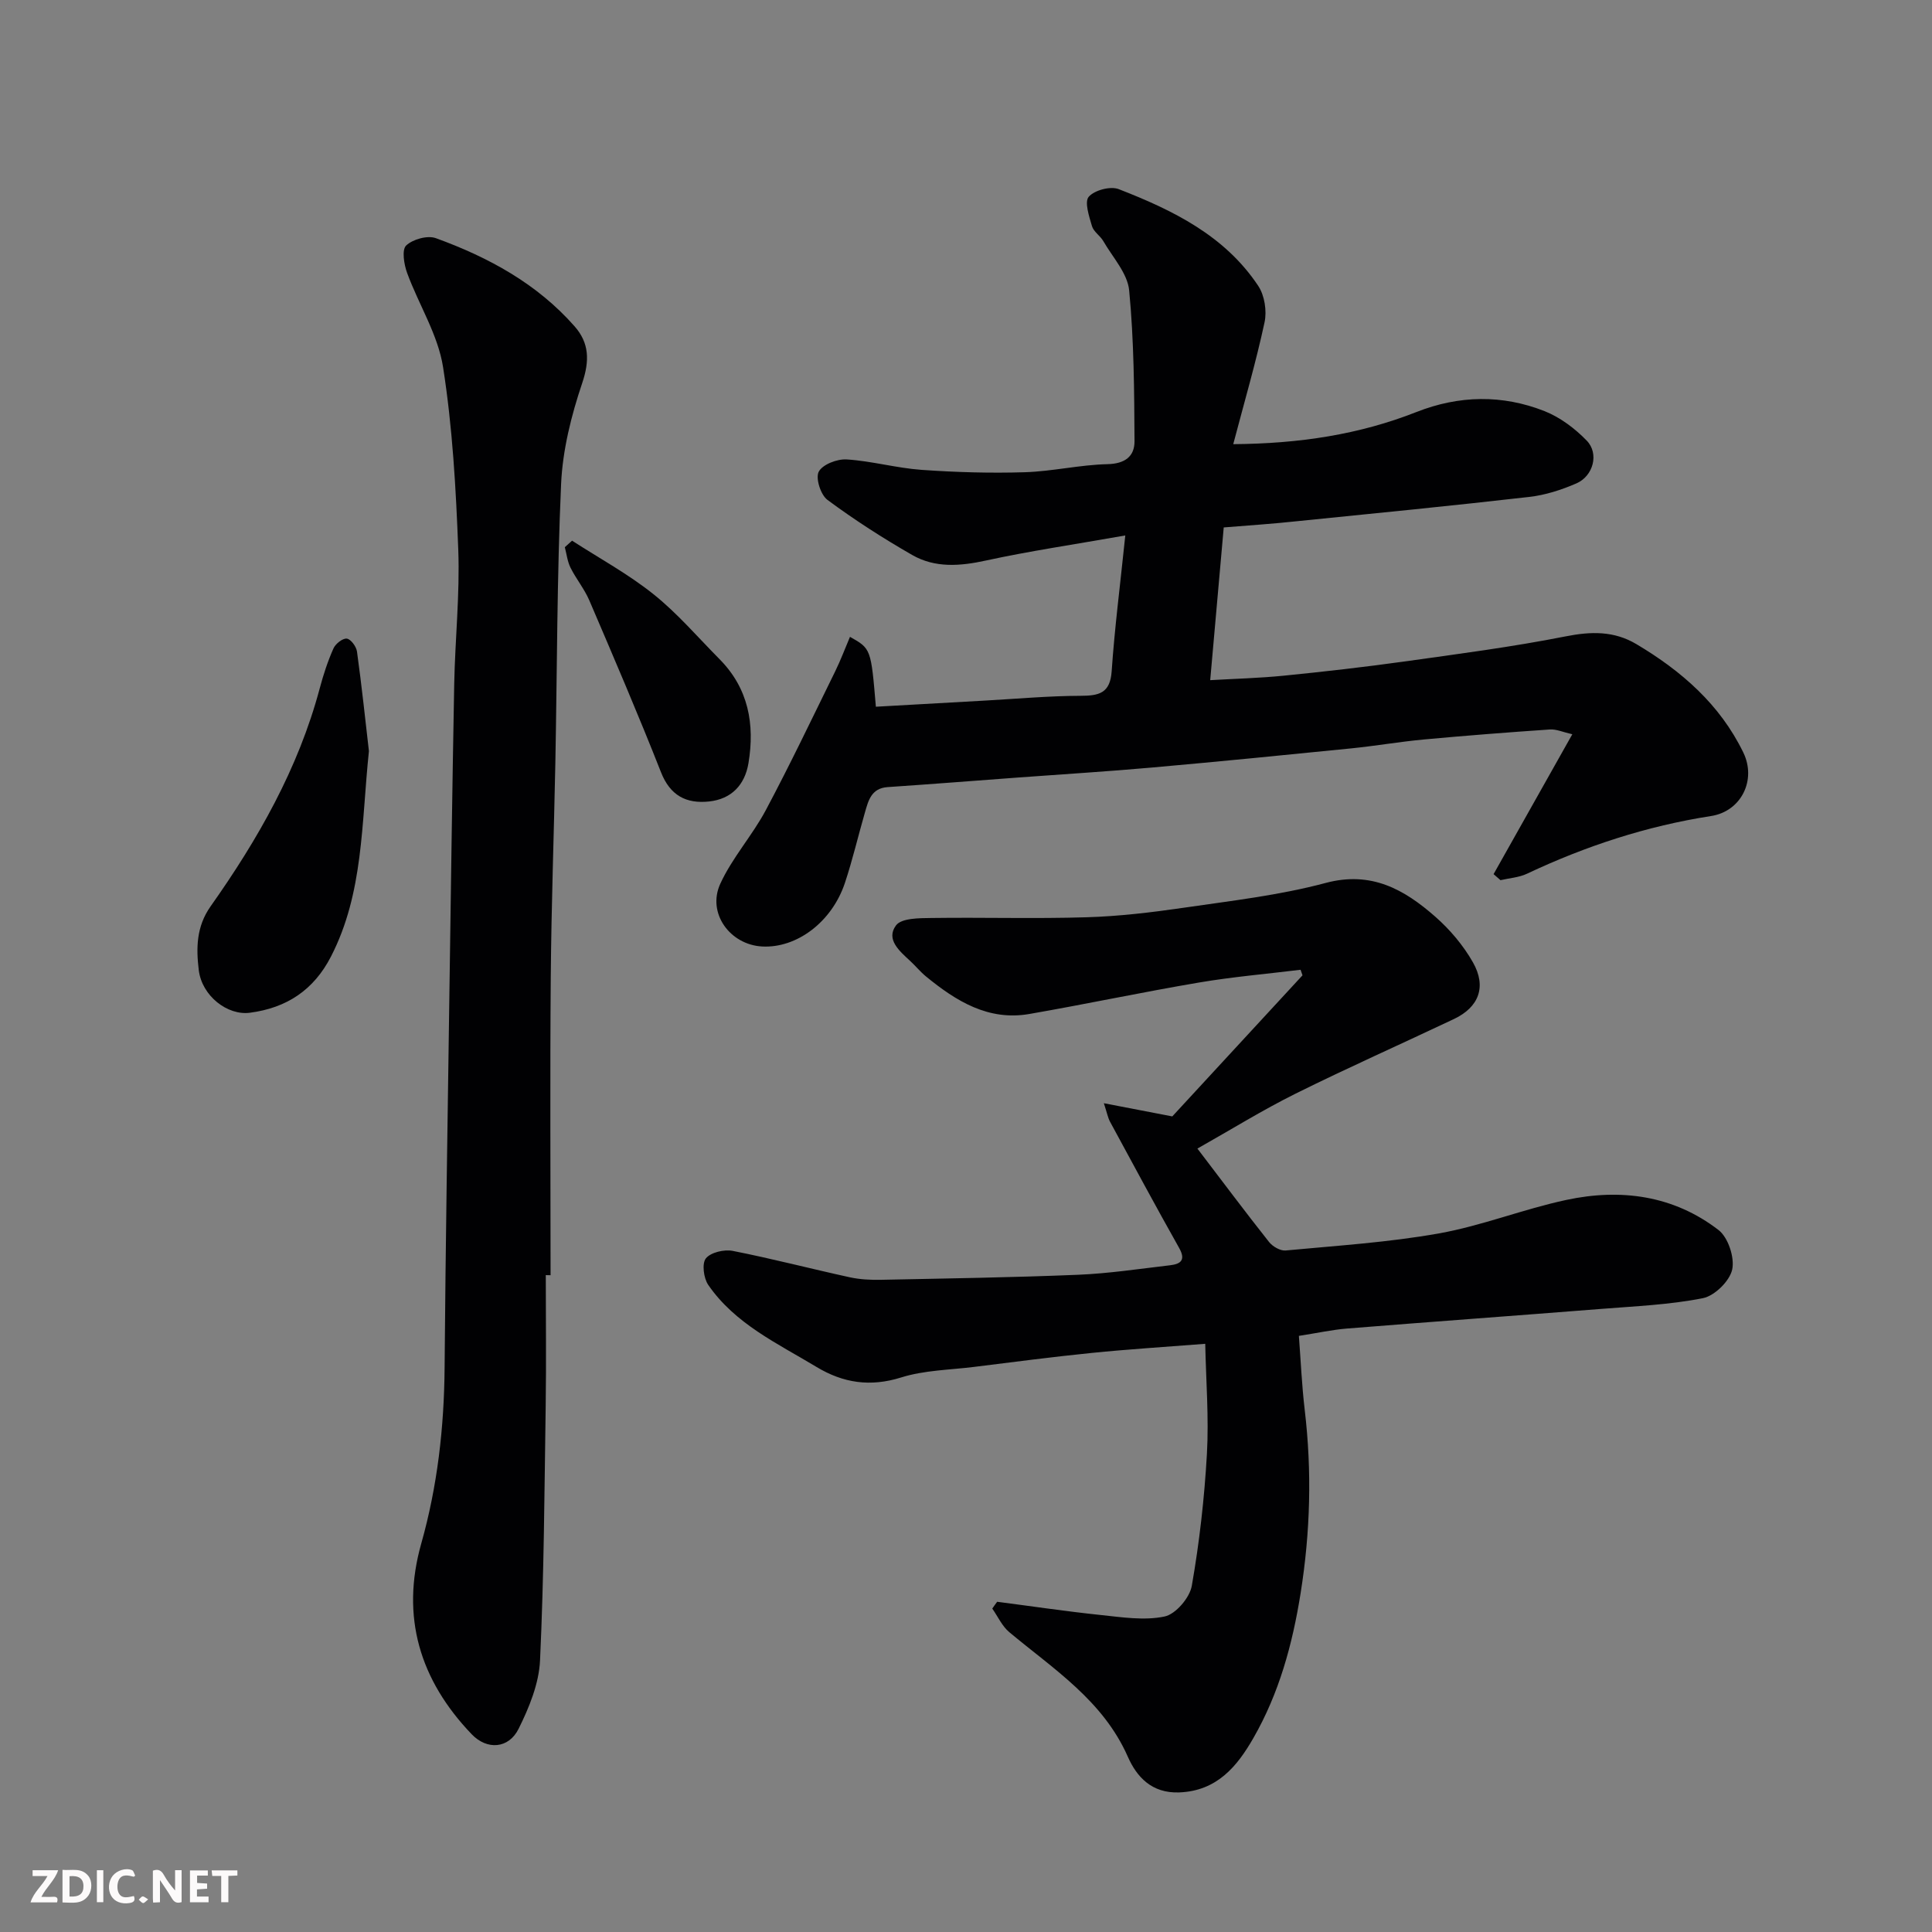 <svg enable-background="new 0 0 400 400" viewBox="0 0 400 400" xmlns="http://www.w3.org/2000/svg"><rect x="0" y="0" width="400" height="400" fill="#808080" stroke="none"/><path d="m206.45 331.63c7.12.92 14.22 1.98 21.35 2.73 4.43.46 9.08 1.21 13.31.32 2.3-.48 5.21-3.88 5.64-6.36 1.58-9.01 2.61-18.17 3.13-27.31.42-7.52-.19-15.09-.35-22.79-8.53.67-16.03 1.13-23.5 1.89-8.15.82-16.28 1.89-24.41 2.9-5.03.62-10.26.68-15.02 2.17-6.43 2.02-12.04 1.16-17.57-2.18-8.08-4.87-16.84-8.9-22.4-16.98-.95-1.39-1.34-4.41-.49-5.48 1-1.25 3.78-1.9 5.55-1.56 8.13 1.6 16.16 3.7 24.26 5.47 2.07.45 4.27.56 6.4.52 13.6-.28 27.21-.48 40.8-1.04 6.38-.26 12.74-1.23 19.1-1.97 2.21-.26 3.3-1.07 1.87-3.6-4.87-8.65-9.57-17.39-14.3-26.12-.43-.8-.6-1.75-1.28-3.83 4.89.94 8.92 1.72 14.17 2.73 8.41-9.11 17.68-19.16 26.96-29.21-.13-.38-.26-.77-.4-1.15-7.01.86-14.07 1.46-21.02 2.64-11.73 1.99-23.38 4.47-35.11 6.51-8.53 1.49-15.21-2.68-21.43-7.77-1.16-.95-2.11-2.13-3.21-3.15-2.22-2.06-5.16-4.5-2.99-7.42 1.13-1.52 4.83-1.5 7.38-1.53 10.69-.15 21.39.18 32.07-.15 6.71-.2 13.44-1 20.1-1.97 9.84-1.44 19.81-2.57 29.38-5.13 9.49-2.54 16.3 1.35 22.72 6.98 3.04 2.67 5.81 5.95 7.8 9.46 2.86 5.05 1.22 9.27-3.9 11.71-10.92 5.18-21.97 10.08-32.79 15.45-6.85 3.4-13.37 7.45-20.36 11.39 5.18 6.79 9.92 13.14 14.84 19.35.74.93 2.32 1.85 3.42 1.75 10.61-1 21.3-1.67 31.76-3.54 8.92-1.59 17.49-5.04 26.37-6.93 11.25-2.41 22.19-.95 31.51 6.24 1.99 1.54 3.36 5.7 2.82 8.18-.52 2.38-3.63 5.43-6.05 5.92-6.88 1.37-13.99 1.66-21.01 2.22-17.56 1.39-35.14 2.66-52.7 4.07-3.08.25-6.13.93-9.95 1.52.38 4.98.6 10.18 1.21 15.34 1.5 12.69 1.17 25.24-.85 37.92-1.69 10.63-4.47 20.76-9.79 30.02-3.33 5.81-7.51 10.95-15.36 11.24-5.7.21-8.8-3.24-10.63-7.4-5.14-11.64-15.37-18.12-24.53-25.77-1.5-1.25-2.37-3.24-3.53-4.89.32-.48.66-.94 1.01-1.41z" fill="#010103"/><path d="m253.36 109.2c-.93 10.53-1.84 20.83-2.8 31.62 5.01-.29 10.15-.42 15.26-.93 8.32-.83 16.63-1.78 24.9-2.93 11.16-1.56 22.36-3.02 33.4-5.2 5.29-1.05 10.04-1.16 14.68 1.6 9.33 5.55 17.3 12.48 22.14 22.45 2.77 5.72-.47 12.18-6.68 13.14-13.31 2.07-25.94 6.2-38.1 11.94-1.67.79-3.66.91-5.5 1.34-.48-.42-.96-.83-1.43-1.25 5.32-9.45 10.64-18.9 16.3-28.96-1.94-.44-3.31-1.08-4.63-.99-8.7.59-17.4 1.27-26.09 2.07-5.05.47-10.06 1.34-15.11 1.85-13.73 1.38-27.46 2.74-41.21 3.96-9.19.82-18.4 1.38-27.6 2.06-9.03.67-18.07 1.38-27.1 1.99-3.42.23-4.01 2.81-4.73 5.3-1.4 4.84-2.54 9.76-4.13 14.54-2.7 8.1-9.99 13.55-17.14 13.16-6.65-.36-11.44-6.9-8.67-12.97 2.47-5.4 6.64-10.01 9.45-15.29 5.03-9.45 9.64-19.12 14.36-28.73 1.13-2.3 2.02-4.71 3.05-7.12 4.35 2.45 4.35 2.45 5.36 14.47 7.49-.42 15.03-.85 22.57-1.27 6.6-.37 13.2-.97 19.8-.99 3.83-.01 6.14-.52 6.45-5.1.6-8.8 1.73-17.57 2.82-28.1-10.7 1.89-19.84 3.23-28.85 5.19-5.34 1.17-10.51 1.58-15.26-1.14-6.05-3.47-11.95-7.26-17.55-11.41-1.41-1.04-2.51-4.51-1.81-5.84.79-1.5 3.82-2.67 5.79-2.54 5.19.33 10.32 1.79 15.51 2.16 7.1.5 14.25.71 21.37.49 5.72-.18 11.4-1.54 17.11-1.67 3.63-.08 5.61-1.62 5.6-4.74-.06-10.42-.11-20.88-1.11-31.24-.34-3.54-3.42-6.85-5.35-10.2-.65-1.12-2.01-1.94-2.35-3.11-.59-2.01-1.59-5.01-.67-6.07 1.19-1.37 4.5-2.25 6.21-1.58 11.19 4.35 21.97 9.61 28.89 20.04 1.31 1.97 1.81 5.19 1.3 7.54-1.77 8.24-4.15 16.36-6.48 25.22 13.75-.11 26.08-1.99 37.94-6.66 8.82-3.47 17.76-3.63 26.51-.18 3.23 1.28 6.3 3.59 8.74 6.11 2.59 2.67 1.37 7.32-2.14 8.85-3.08 1.34-6.43 2.42-9.75 2.8-15.98 1.83-31.99 3.41-47.99 5.02-5.06.55-10.12.88-15.28 1.3z" fill="#010103"/><path d="m113 264c0 9 .11 17.99-.02 26.99-.26 17.59-.35 35.2-1.17 52.77-.22 4.8-2.25 9.77-4.44 14.17-2.07 4.15-6.54 4.43-9.7 1.14-10.74-11.2-14.74-24.32-10.46-39.47 3.37-11.94 4.74-24.07 4.84-36.44.2-25.26.61-50.51.97-75.77.31-21.93.61-43.85 1.02-65.77.18-9.27 1.18-18.55.84-27.79-.48-12.65-1.19-25.36-3.15-37.83-1.05-6.72-5.05-12.95-7.44-19.49-.65-1.77-1.13-4.8-.2-5.68 1.37-1.3 4.42-2.15 6.15-1.52 10.88 3.95 20.94 9.41 28.72 18.25 3.04 3.45 3.14 7.12 1.58 11.75-2.26 6.7-4.05 13.84-4.37 20.87-.86 19.24-.82 38.51-1.19 57.77-.29 14.76-.83 29.52-.95 44.29-.17 20.59-.04 41.19-.04 61.78-.32-.01-.66-.01-.99-.02z" fill="#010103"/><path d="m76.38 155.51c-1.57 15.01-1.09 29.39-7.86 42.54-3.58 6.96-9.21 10.64-16.8 11.63-4.6.6-9.92-3.45-10.57-8.85-.54-4.48-.53-8.96 2.45-13.18 9.81-13.88 18.17-28.54 22.6-45.15.75-2.81 1.66-5.6 2.84-8.25.42-.96 1.9-2.13 2.76-2.03.82.09 1.97 1.64 2.11 2.67.99 7.15 1.74 14.32 2.47 20.62z" fill="#010103"/><path d="m118.44 111.94c5.65 3.65 11.62 6.9 16.85 11.08 4.97 3.97 9.17 8.9 13.67 13.44 6.01 6.06 7.34 13.48 6 21.56-.76 4.52-3.55 7.43-8.17 7.92-4.69.49-8.03-1.2-9.94-6.06-4.71-11.96-9.78-23.77-14.84-35.58-1.02-2.37-2.73-4.44-3.89-6.76-.64-1.29-.81-2.83-1.18-4.25.49-.46 1-.9 1.5-1.35z" fill="#010103"/><g fill="#fcfafa"><path d="m37.59 393.81c-.92.31-1.52.05-2-.78-.7-1.2-1.52-2.34-2.47-3.78v4.59c-.55.03-.95.05-1.41.07-.03-.37-.06-.64-.06-.91 0-1.91 0-3.81 0-5.7 1.13-.41 1.77-.03 2.29.91.62 1.11 1.38 2.14 2.31 3.19v-4.2h1.35v6.61z"/><path d="m12.94 393.88v-6.75c1.9.19 3.93-.54 5.37 1.29.8 1.01.78 2.88.03 3.97-1.37 1.97-3.4 1.51-5.4 1.49m1.45-1.22c2.04.12 2.92-.58 2.89-2.21-.03-1.51-.98-2.19-2.89-2z"/><path d="m11.81 393.87h-5.49c.68-2.18 2.47-3.48 3.51-5.45h-3.08v-1.21h5.29c-.71 2.13-2.44 3.48-3.47 5.51.86 0 1.63.04 2.39-.01.79-.05 1.14.21.85 1.16"/><path d="m39.33 393.86v-6.61h3.7v1.07h-2.22v1.52c.68.04 1.34.09 2.07.13v1.07c-.72.05-1.38.09-2.1.14v1.48h2.4v1.19h-3.84z"/><path d="m27.71 388.56c-1.15-.3-2.46-.61-3.1.64-.37.73-.41 1.93-.06 2.67.63 1.35 1.99.93 3.17.68.35.94-.01 1.32-.93 1.46-1.62.25-3.05-.27-3.76-1.48-.73-1.24-.6-3.03.31-4.17.88-1.11 2.71-1.7 4-1.16.32.13.44.74.65 1.12-.1.08-.19.16-.28.24"/><path d="m49.15 387.24v1.07c-.59.02-1.17.05-1.87.08v5.44h-1.48v-5.44h-1.85c-.05-.4-.08-.73-.13-1.15z"/><path d="m20.06 387.21h1.33v6.62h-1.33z"/><path d="m30.68 393.25c-.49.38-.8.79-1.05.76-.32-.05-.6-.45-.9-.7.26-.24.51-.64.8-.67.29-.04.62.3 1.15.61"/></g></svg>
